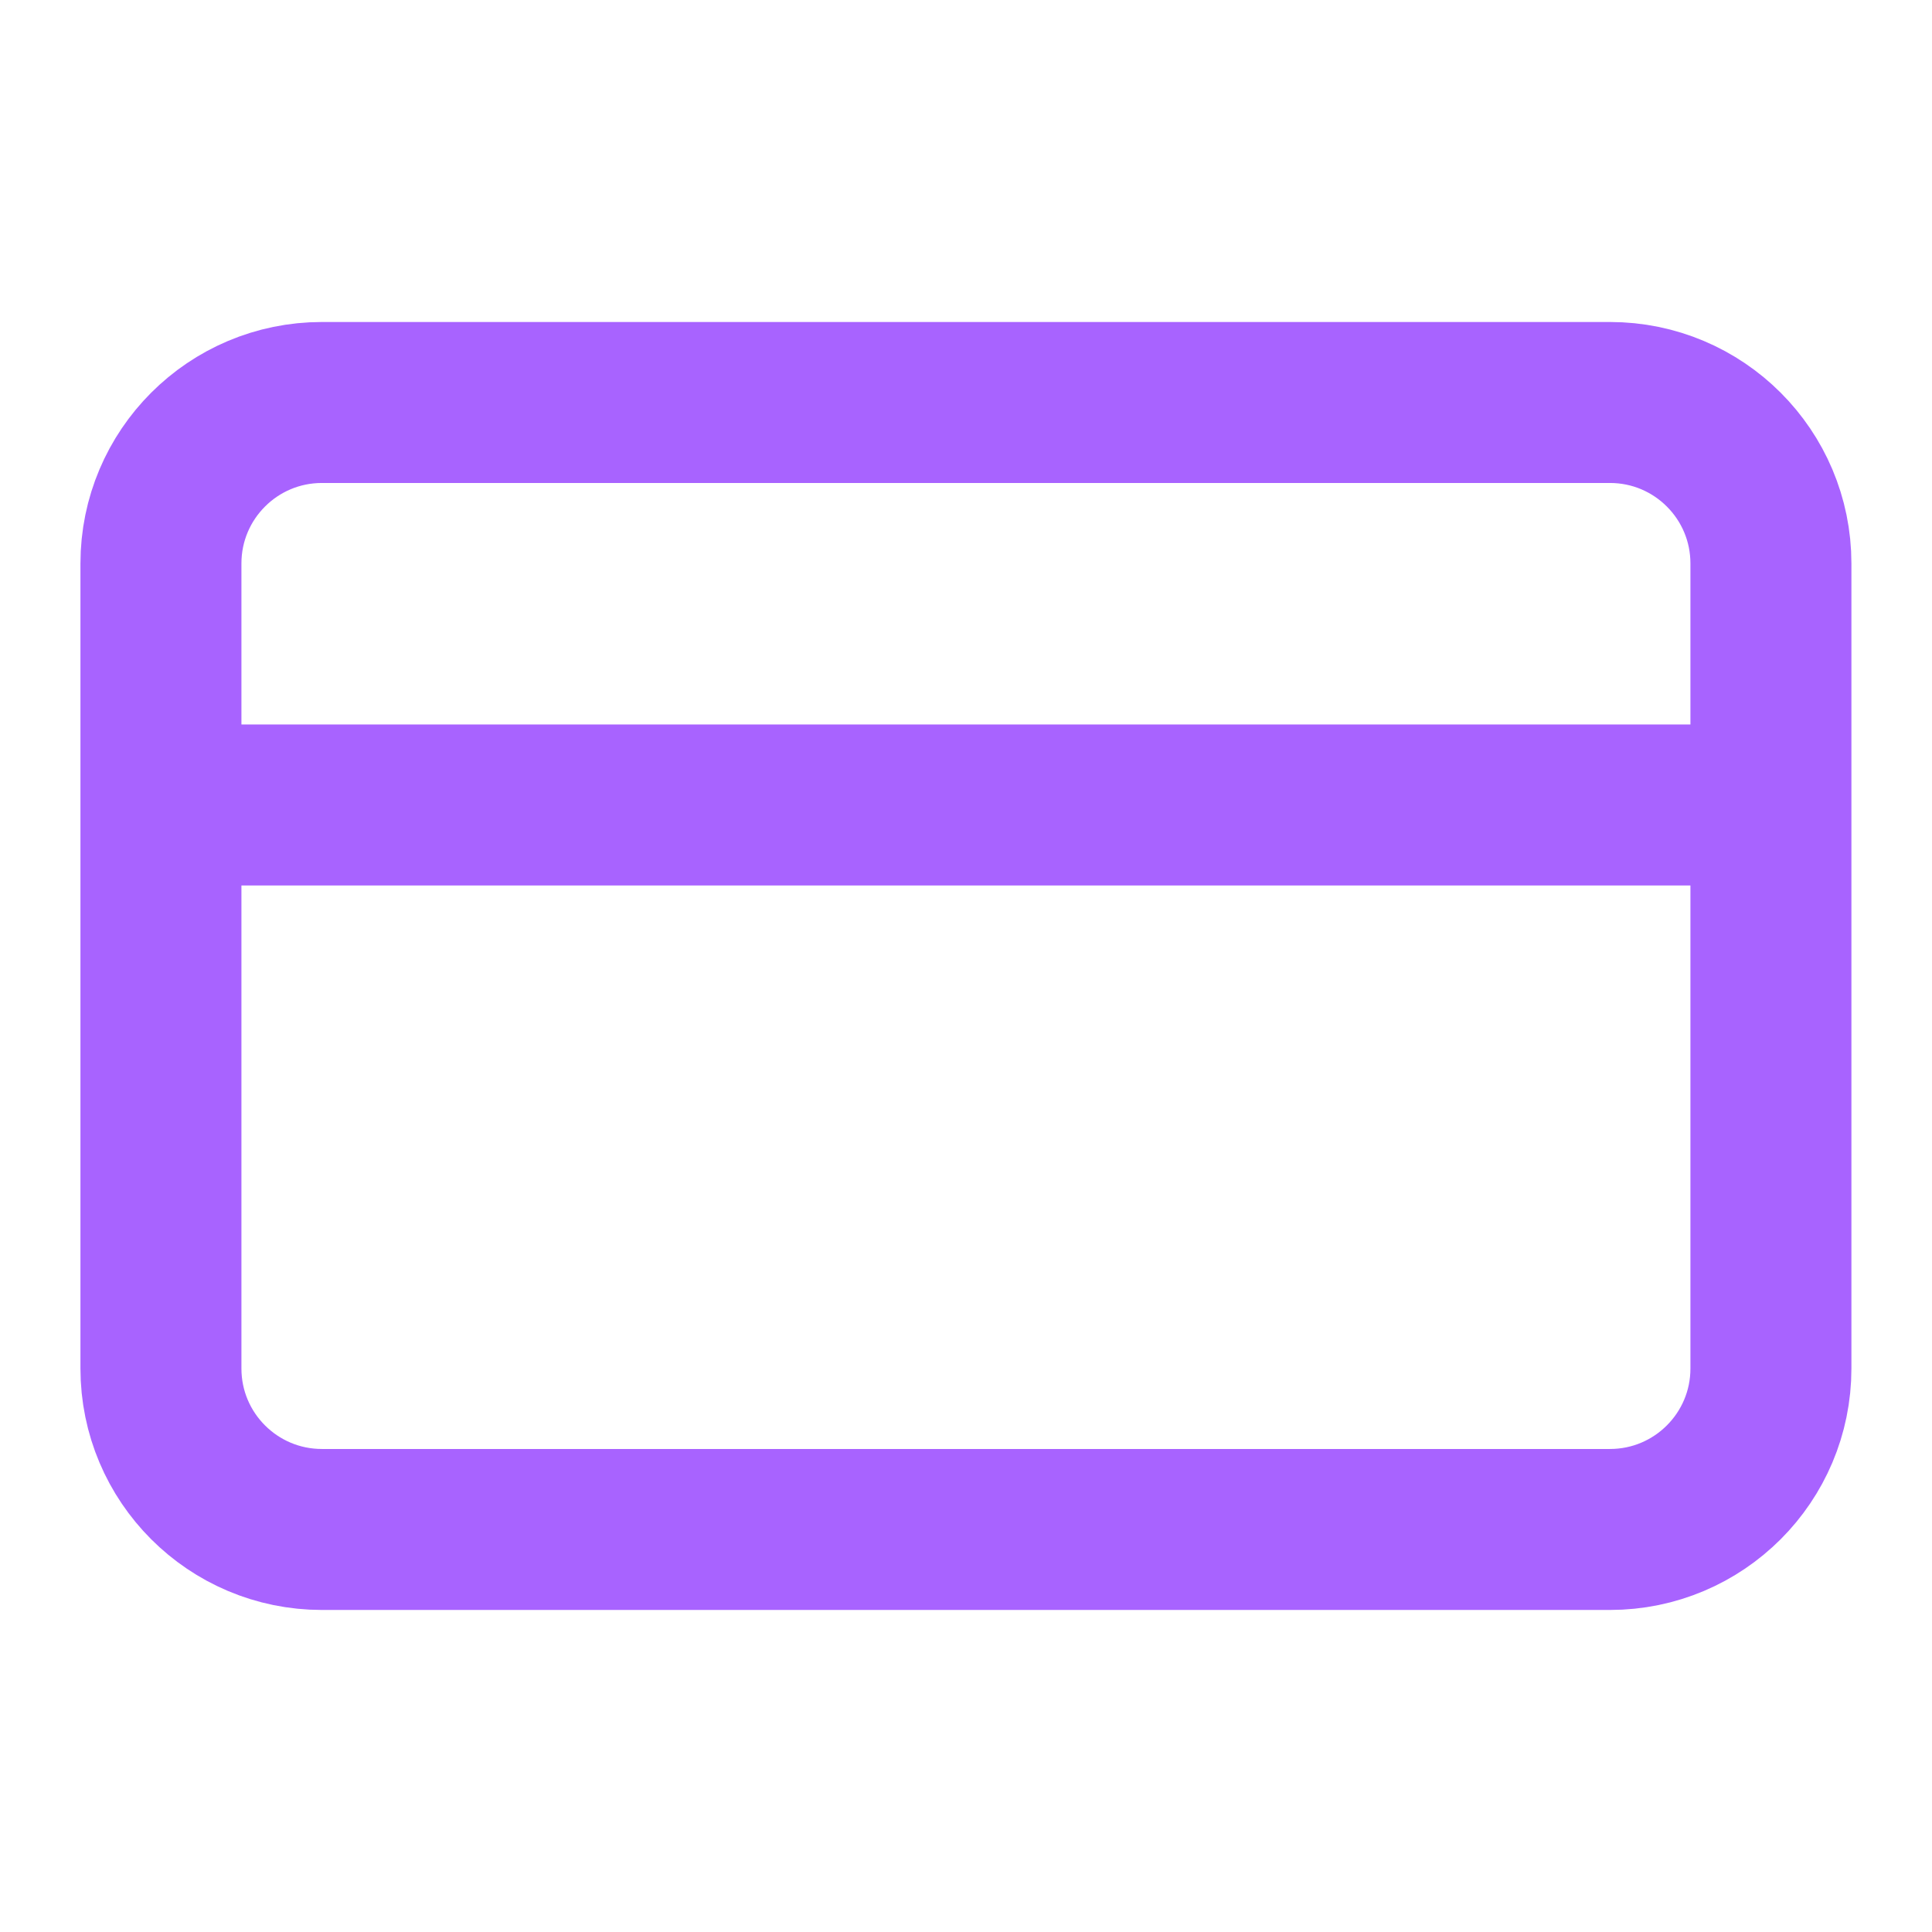 <svg width="40" height="40" viewBox="0 0 40 40" fill="none" xmlns="http://www.w3.org/2000/svg">
<path d="M3.332 16.666H36.665M6.665 8.333H33.332C35.173 8.333 36.665 9.825 36.665 11.666V28.333C36.665 30.174 35.173 31.666 33.332 31.666H6.665C4.824 31.666 3.332 30.174 3.332 28.333V11.666C3.332 9.825 4.824 8.333 6.665 8.333Z" stroke="#A863FF" stroke-width="3.333" stroke-linecap="round" stroke-linejoin="round"/>
</svg>
